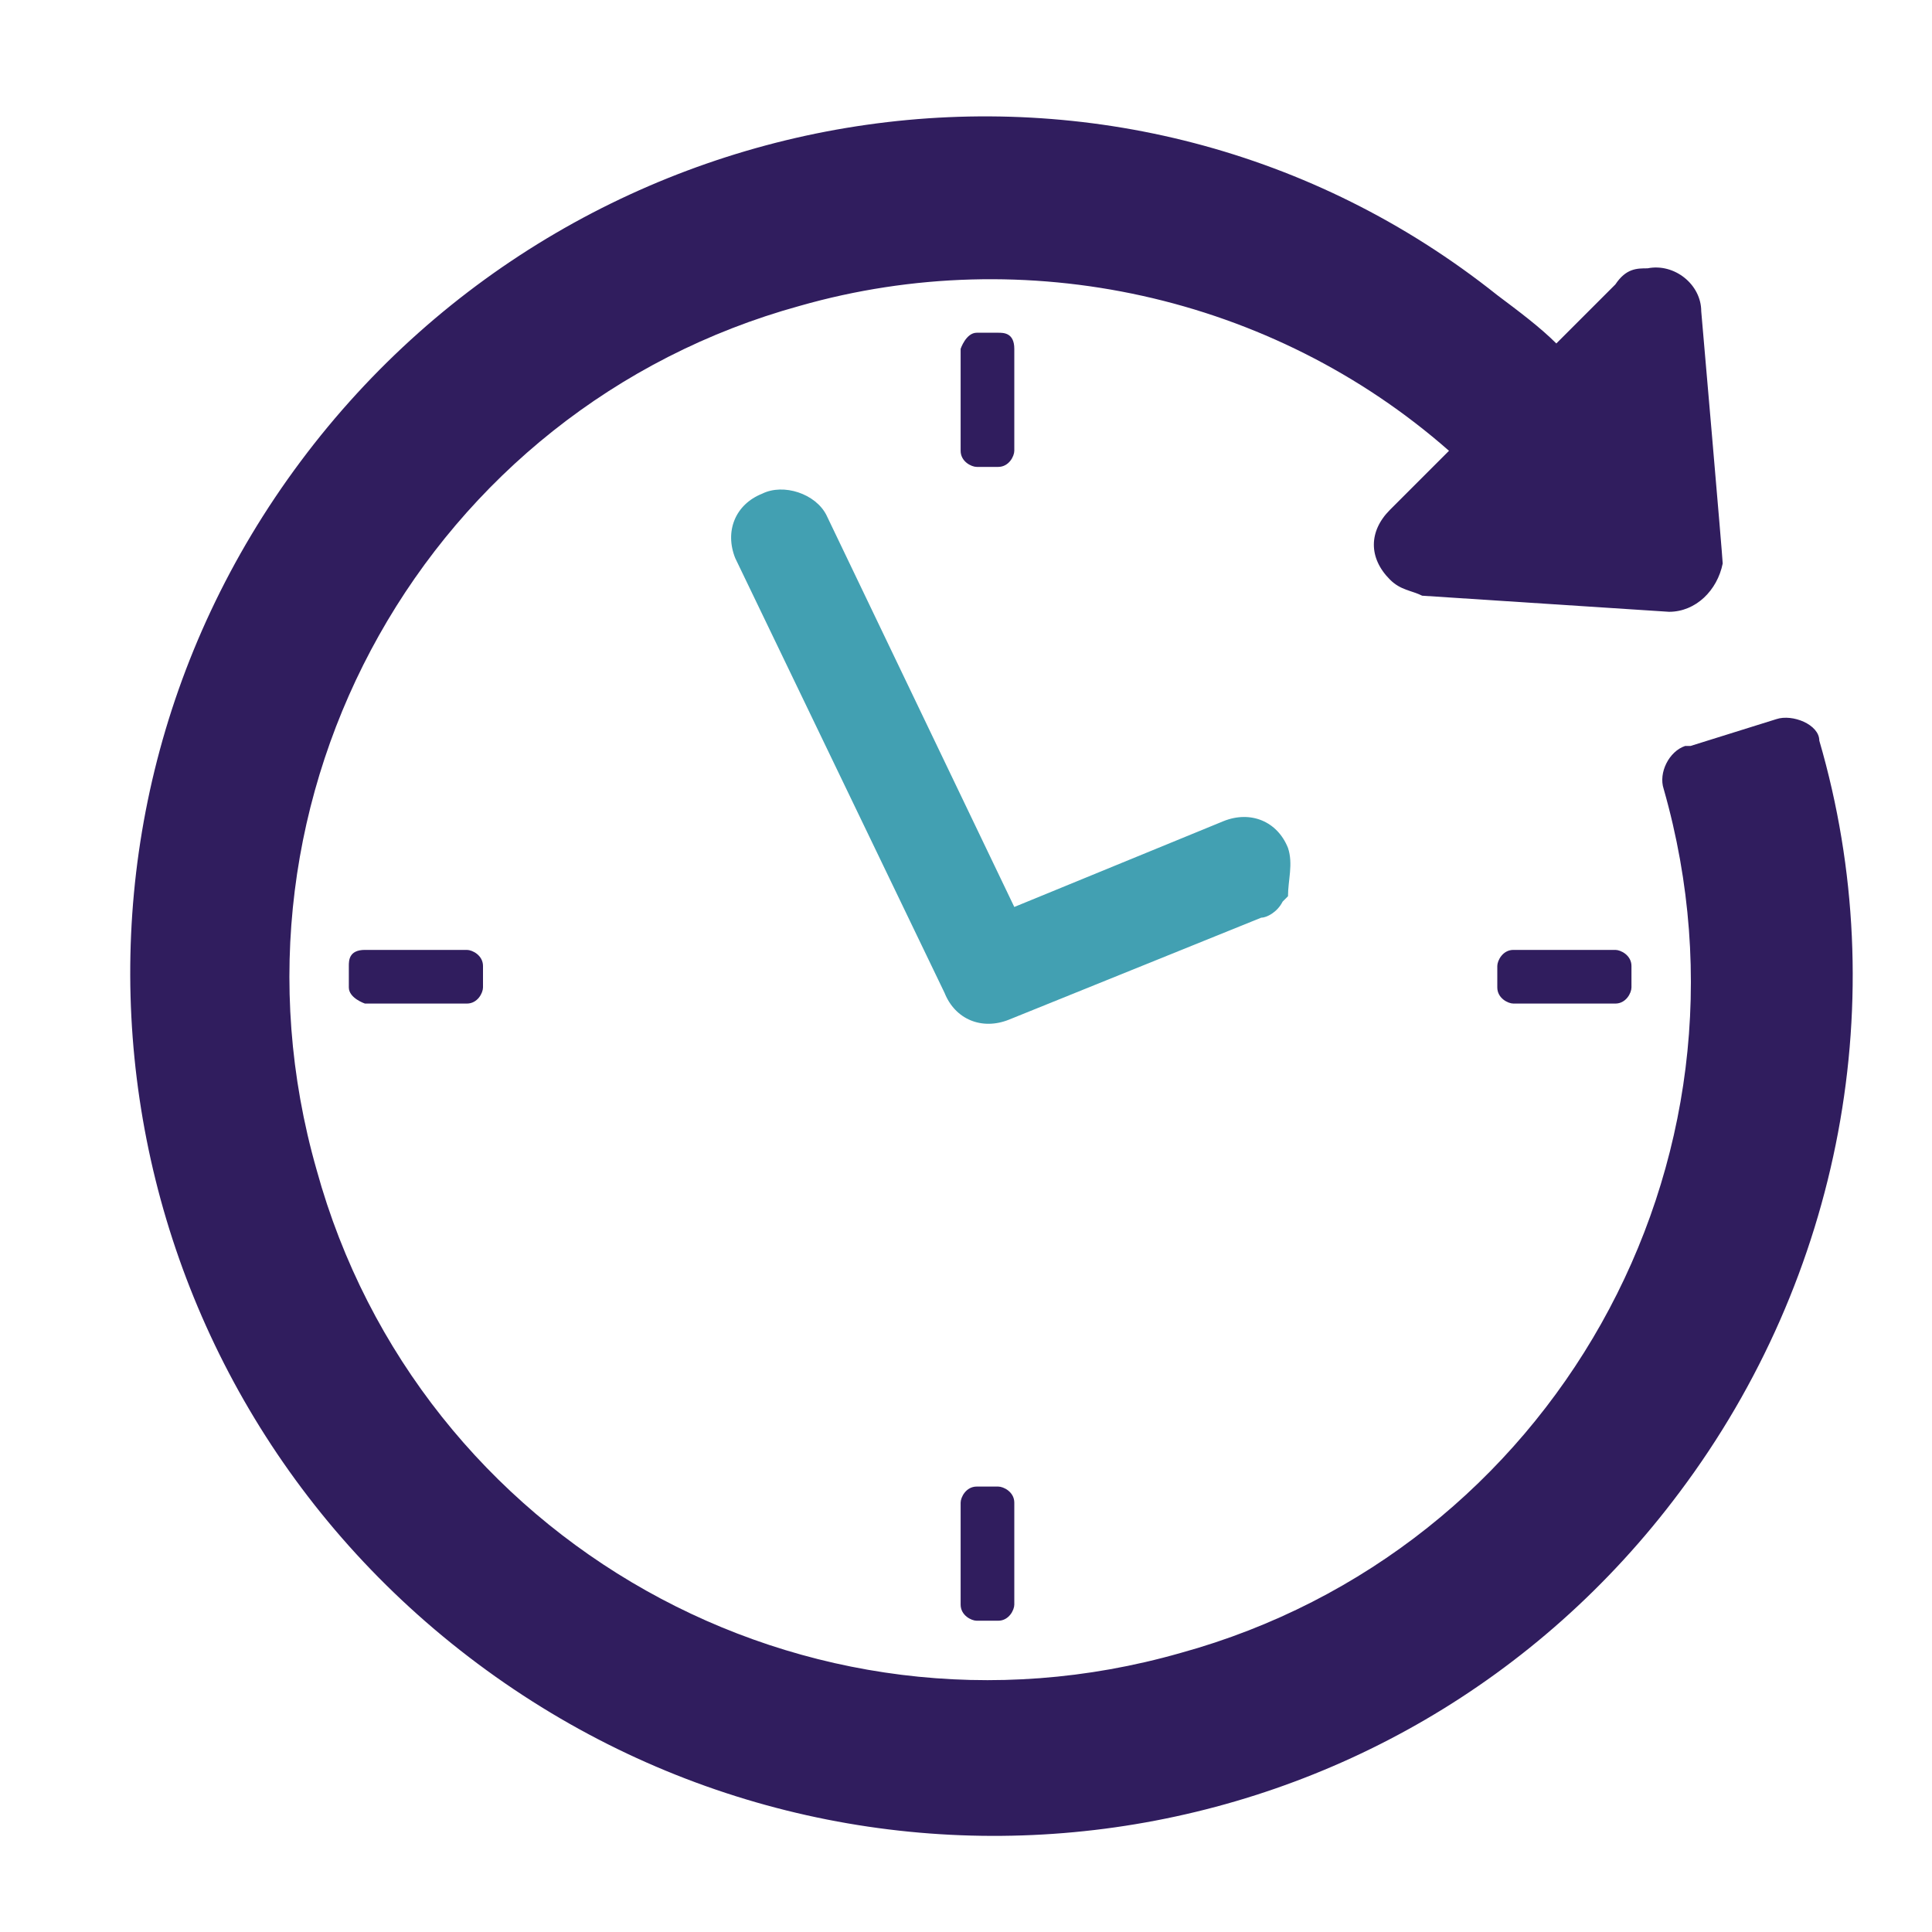 <?xml version="1.0" encoding="UTF-8"?>
<svg id="Calque_1" xmlns="http://www.w3.org/2000/svg" version="1.1" viewBox="0 0 36 36">
  <!-- Generator: Adobe Illustrator 29.2.1, SVG Export Plug-In . SVG Version: 2.1.0 Build 116)  -->
  <defs>
    <style>
      .st0 {
        fill: #301d5e;
      }

      .st1 {
        fill: #42a0b2;
      }
    </style>
  </defs>
  <path id="Tracé_37955" class="st0" d="M31.4,13.9c-.3.1-.5.5-.4.8,2,7-2.1,14.2-9,16.1-7,2-14.2-2.1-16.1-9C3.9,14.8,8,7.6,14.9,5.7c4.2-1.2,8.8-.2,12.1,2.7l-1.1,1.1c-.4.4-.4.9,0,1.3.2.2.4.2.6.3l4.6.3c.5,0,.9-.4,1-.9h0c0-.1-.4-4.7-.4-4.7,0-.5-.5-.9-1-.8-.2,0-.4,0-.6.3l-1.1,1.1c-.3-.3-.7-.6-1.1-.9C21,0,10.9,1.5,5.6,8.6.3,15.7,1.8,25.7,8.9,31c7.1,5.3,17.1,3.9,22.4-3.2,3-4,4-9.2,2.6-14,0-.3-.5-.5-.8-.4h0l-1.6.5h0Z"/>
  <path id="Tracé_37956" class="st0" d="M18.6,8.7h-.4c-.1,0-.3-.1-.3-.3h0v-1.9c0,0,.1-.3.3-.3h.4c.1,0,.3,0,.3.3h0v1.9c0,.1-.1.3-.3.3h0"/>
  <path id="Tracé_37957" class="st0" d="M9,18v.4c0,.1-.1.3-.3.3h-1.9c0,0-.3-.1-.3-.3h0v-.4c0-.1,0-.3.3-.3h1.9c.1,0,.3.1.3.3h0"/>
  <path id="Tracé_37958" class="st0" d="M18.2,27.7h.4c.1,0,.3.1.3.3h0v1.9c0,.1-.1.3-.3.3h-.4c-.1,0-.3-.1-.3-.3h0v-1.9c0-.1.1-.3.3-.3h0"/>
  <path id="Tracé_37959" class="st0" d="M27.9,18.4v-.4c0-.1.1-.3.3-.3h1.9c.1,0,.3.1.3.3h0v.4c0,.1-.1.3-.3.3h-1.9c-.1,0-.3-.1-.3-.3h0"/>
  <path id="Tracé_37960" class="st1" d="M23.9,16.8c-.1.2-.3.3-.4.3l-4.7,1.9c-.5.2-1,0-1.2-.5l-3.9-8.1c-.2-.5,0-1,.5-1.2.4-.2,1,0,1.2.4l3.5,7.3,3.9-1.6c.5-.2,1,0,1.2.5.1.3,0,.6,0,.9"/>
</svg>